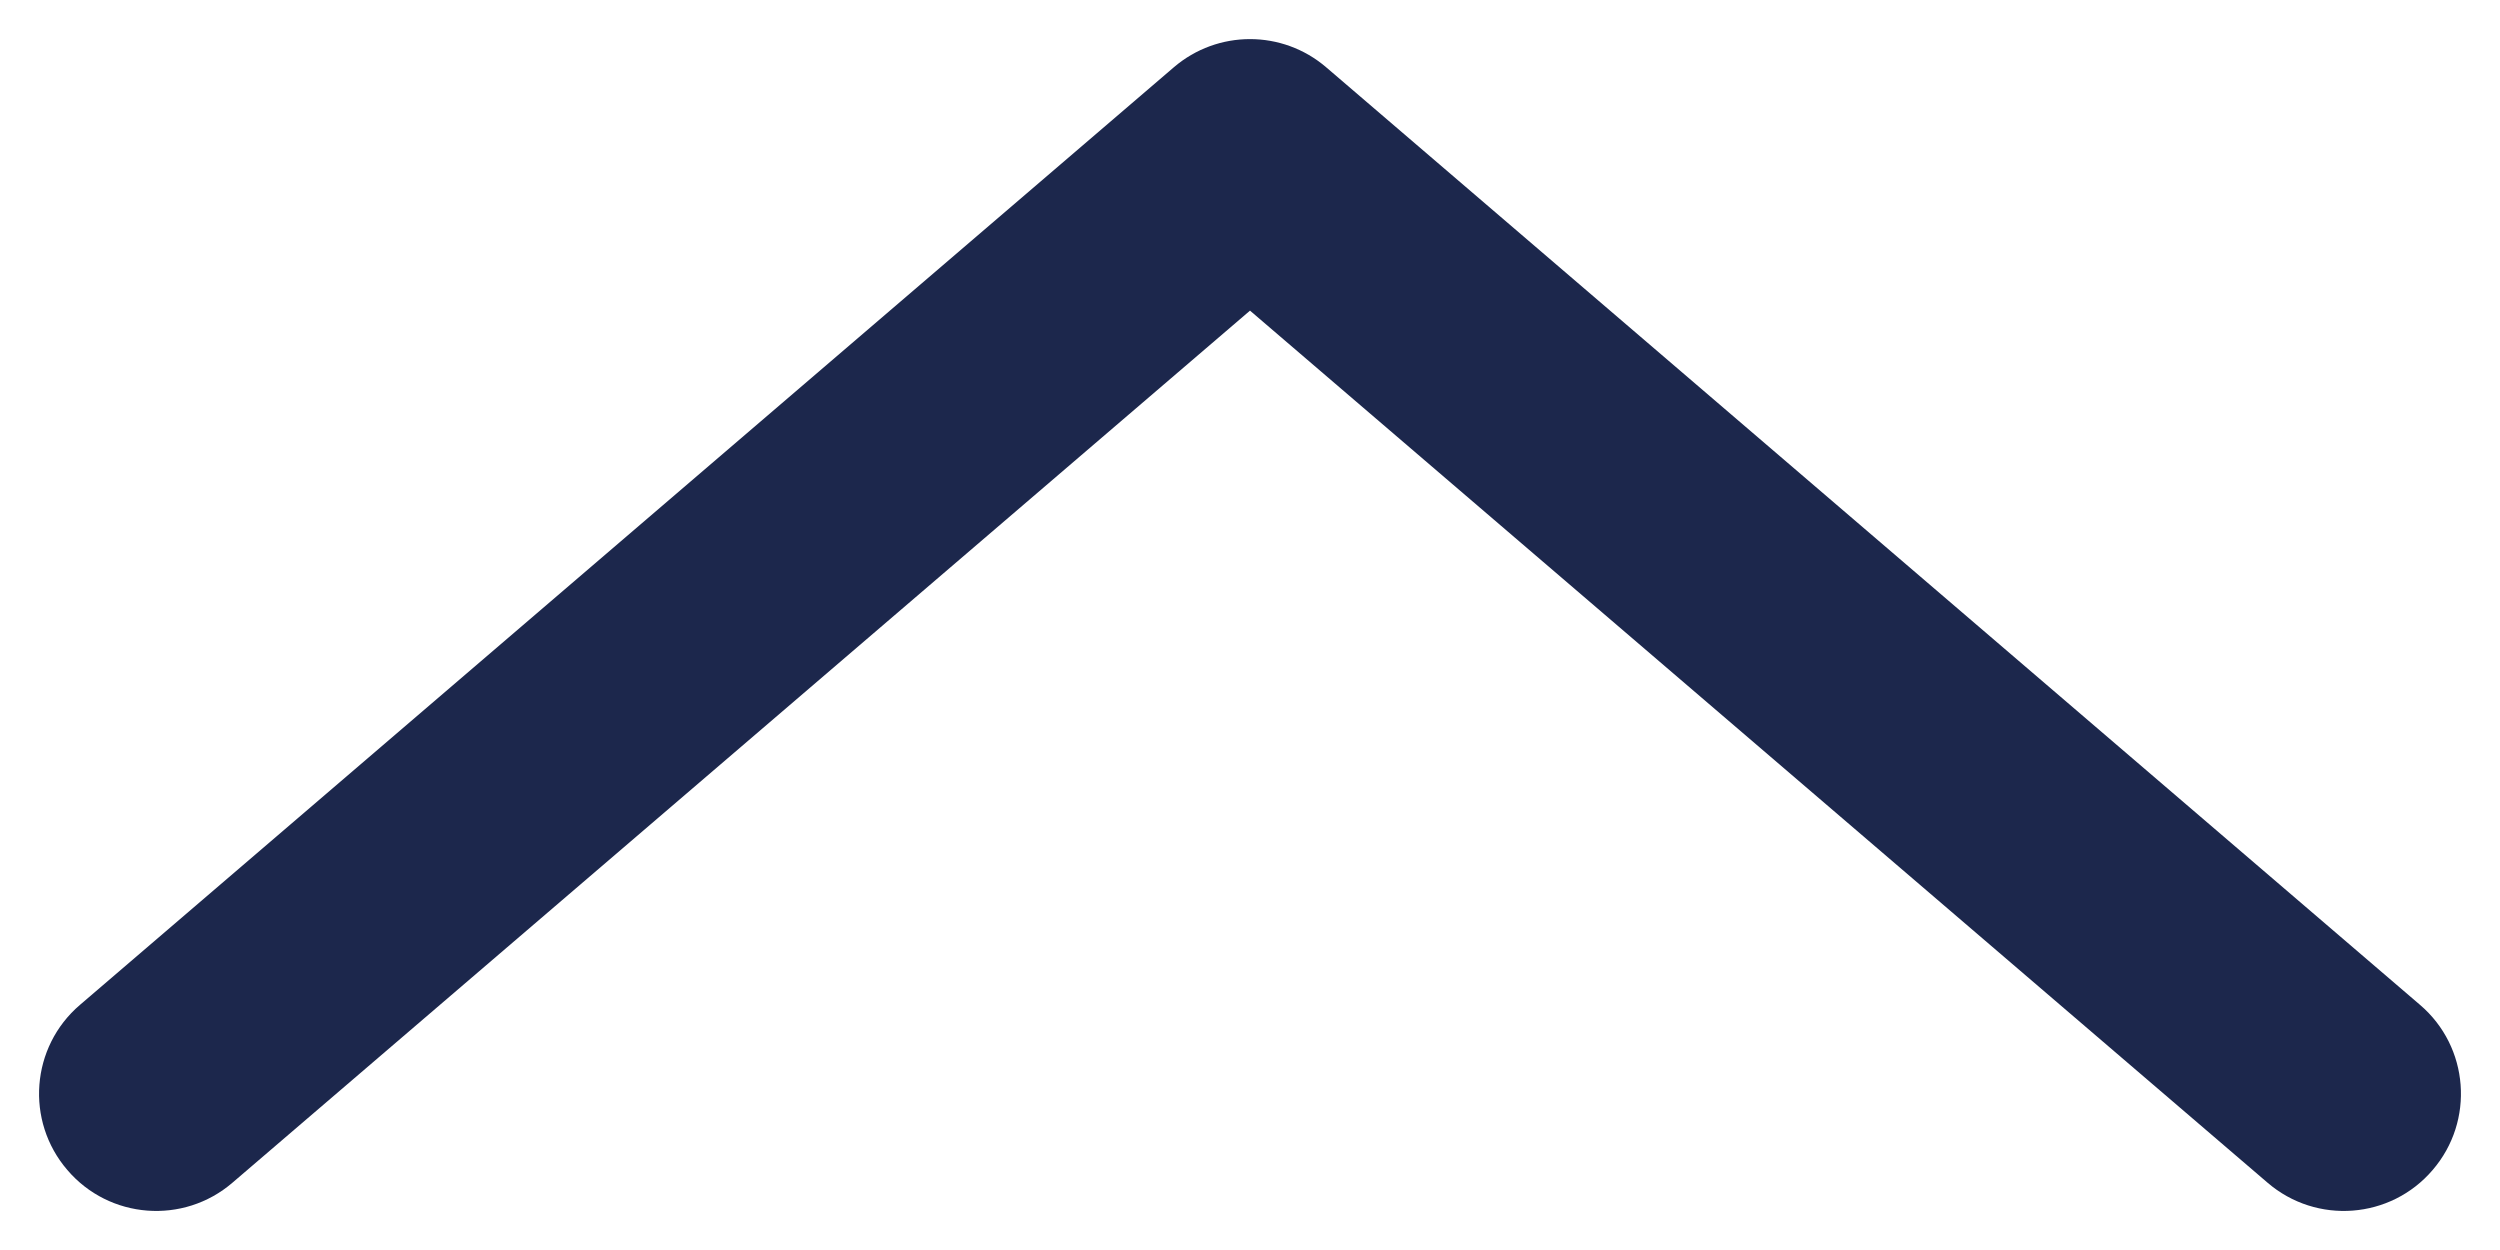<svg width="16" height="8" viewBox="0 0 16 8" fill="none" xmlns="http://www.w3.org/2000/svg">
<path fill-rule="evenodd" clip-rule="evenodd" d="M15.569 7.488C15.3 7.803 14.826 7.839 14.512 7.569L8 1.988L1.488 7.569C1.174 7.839 0.7 7.803 0.431 7.488C0.161 7.174 0.197 6.7 0.512 6.431L7.512 0.431C7.793 0.19 8.207 0.19 8.488 0.431L15.488 6.431C15.803 6.7 15.839 7.174 15.569 7.488Z" fill="#1C274C"/>
</svg>
